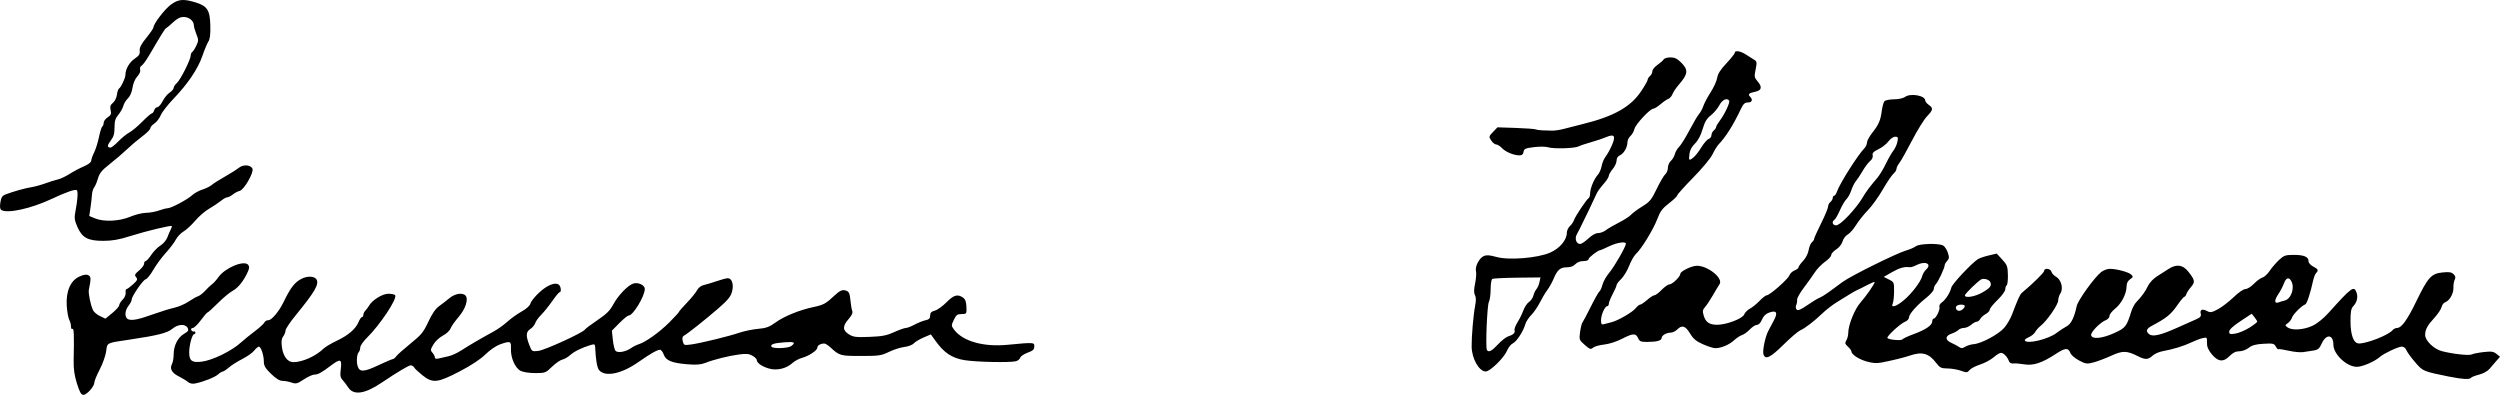 <?xml version="1.0" encoding="UTF-8" standalone="no"?>
<!-- Created with Inkscape (http://www.inkscape.org/) -->

<svg
   width="425.401mm"
   height="67.183mm"
   viewBox="0 0 425.401 67.183"
   version="1.1"
   id="svg5"
   xml:space="preserve"
   inkscape:version="1.2.1 (9c6d41e410, 2022-07-14)"
   sodipodi:docname="Gunnar Hakeman signature.svg"
   xmlns:inkscape="http://www.inkscape.org/namespaces/inkscape"
   xmlns:sodipodi="http://sodipodi.sourceforge.net/DTD/sodipodi-0.dtd"
   xmlns="http://www.w3.org/2000/svg"
   xmlns:svg="http://www.w3.org/2000/svg"><sodipodi:namedview
     id="namedview7"
     pagecolor="#ffffff"
     bordercolor="#000000"
     borderopacity="0.25"
     inkscape:showpageshadow="2"
     inkscape:pageopacity="0.0"
     inkscape:pagecheckerboard="0"
     inkscape:deskcolor="#d1d1d1"
     inkscape:document-units="mm"
     showgrid="false"
     inkscape:zoom="0.2102413"
     inkscape:cx="761.03029"
     inkscape:cy="373.38049"
     inkscape:window-width="1440"
     inkscape:window-height="878"
     inkscape:window-x="-6"
     inkscape:window-y="-6"
     inkscape:window-maximized="1"
     inkscape:current-layer="layer1" /><defs
     id="defs2" /><g
     inkscape:label="Lager 1"
     inkscape:groupmode="layer"
     id="layer1"
     transform="translate(96.384,71.176)"><path
       style="fill:#000000;stroke-width:0.265"
       d="m -83.292,-5.911 c -0.426,-1.365 -0.588,-2.491 -0.559,-3.903 0.095,-4.718 0.054,-5.573 -0.253,-5.383 -0.109,0.067 -0.198,-0.13 -0.198,-0.44 0,-0.309 -0.135,-0.814 -0.3,-1.122 -0.165,-0.308 -0.355,-1.368 -0.422,-2.356 -0.168,-2.466 0.635,-4.326 2.163,-5.01 0.731,-0.327 1.186,-0.392 1.514,-0.217 0.461,0.247 0.471,0.557 0.081,2.479 -0.117,0.577 0.302,2.617 0.715,3.479 0.147,0.307 0.68,0.755 1.185,0.996 l 0.918,0.438 1.174,-0.962 c 0.646,-0.529 1.174,-1.126 1.174,-1.327 0,-0.201 0.265,-0.63 0.589,-0.954 0.344,-0.344 0.556,-0.839 0.51,-1.191 -0.043,-0.331 0.022,-0.602 0.146,-0.602 0.124,0 0.62,-0.361 1.103,-0.802 0.755,-0.689 0.829,-0.862 0.528,-1.224 -0.301,-0.363 -0.231,-0.522 0.504,-1.135 0.47,-0.392 0.854,-0.913 0.854,-1.157 0,-0.244 0.117,-0.444 0.261,-0.444 0.143,0 0.576,-0.476 0.961,-1.059 0.385,-0.582 1.087,-1.298 1.56,-1.59 0.473,-0.292 1.003,-0.917 1.177,-1.389 0.175,-0.472 0.435,-1.078 0.579,-1.346 0.143,-0.269 0.22,-0.53 0.17,-0.58 -0.159,-0.159 -4.479,0.887 -7.089,1.716 -1.88,0.597 -3.026,0.799 -4.549,0.803 -2.639,0.006 -3.627,-0.53 -4.433,-2.404 -0.498,-1.158 -0.538,-1.51 -0.304,-2.703 0.351,-1.789 0.451,-3.283 0.234,-3.5 -0.239,-0.239 -1.804,0.298 -4.309,1.479 -3.465,1.633 -7.525,2.527 -8.543,1.881 -0.238,-0.151 -0.288,-0.544 -0.168,-1.299 0.135,-0.847 0.325,-1.141 0.87,-1.347 1.339,-0.507 3.351,-1.073 4.401,-1.237 0.582,-0.091 1.654,-0.385 2.381,-0.653 0.728,-0.268 1.68,-0.565 2.117,-0.66 0.437,-0.095 1.33,-0.514 1.984,-0.931 0.655,-0.417 1.756,-1 2.447,-1.295 0.74,-0.316 1.257,-0.708 1.257,-0.954 0,-0.229 0.22,-0.859 0.489,-1.398 0.269,-0.54 0.643,-1.729 0.832,-2.643 0.188,-0.914 0.445,-1.724 0.569,-1.802 0.125,-0.077 0.227,-0.358 0.227,-0.623 0,-0.266 0.305,-0.683 0.679,-0.928 0.563,-0.369 0.649,-0.578 0.507,-1.227 -0.134,-0.609 -0.047,-0.883 0.391,-1.239 0.31,-0.252 0.614,-0.865 0.677,-1.364 0.063,-0.498 0.219,-0.975 0.348,-1.058 0.375,-0.243 1.102,-1.798 1.102,-2.357 0,-0.961 0.683,-2.138 1.599,-2.757 0.724,-0.489 0.897,-0.767 0.83,-1.329 -0.062,-0.525 0.231,-1.099 1.124,-2.195 0.665,-0.816 1.209,-1.61 1.209,-1.763 0,-0.605 1.909,-3.108 2.96,-3.881 1.259,-0.926 2.105,-1.014 4.085,-0.426 2.104,0.625 2.566,1.31 2.636,3.91 0.043,1.571 -0.052,2.355 -0.339,2.806 -0.219,0.344 -0.675,1.439 -1.013,2.433 -0.739,2.173 -2.475,4.749 -4.897,7.27 -0.985,1.024 -1.971,2.295 -2.192,2.824 -0.221,0.529 -0.709,1.163 -1.085,1.409 -0.376,0.246 -0.684,0.609 -0.684,0.806 0,0.197 -0.625,0.824 -1.389,1.393 -0.764,0.569 -1.925,1.551 -2.58,2.181 -0.655,0.63 -1.961,1.75 -2.902,2.488 -1.377,1.081 -1.775,1.566 -2.042,2.487 -0.182,0.629 -0.474,1.316 -0.65,1.528 -0.175,0.211 -0.34,0.764 -0.367,1.228 -0.027,0.464 -0.14,1.469 -0.253,2.232 l -0.205,1.388 0.952,0.398 c 1.505,0.629 4.151,0.512 5.996,-0.264 0.864,-0.364 2.081,-0.667 2.704,-0.673 0.623,-0.006 1.609,-0.183 2.191,-0.393 0.582,-0.21 1.255,-0.383 1.494,-0.385 0.601,-0.005 3.387,-1.493 4.194,-2.239 0.364,-0.336 1.138,-0.76 1.72,-0.941 0.582,-0.181 1.296,-0.534 1.587,-0.784 0.291,-0.25 1.303,-0.892 2.249,-1.427 0.946,-0.535 2.026,-1.216 2.401,-1.514 0.746,-0.593 2.02,-0.488 2.28,0.189 0.256,0.667 -1.462,3.626 -2.187,3.766 -0.279,0.054 -0.791,0.322 -1.139,0.595 -0.348,0.273 -0.786,0.497 -0.973,0.497 -0.187,0 -0.677,0.275 -1.089,0.612 -0.411,0.336 -1.308,0.933 -1.992,1.327 -0.684,0.393 -1.743,1.307 -2.354,2.031 -0.61,0.724 -1.501,1.547 -1.981,1.83 -0.479,0.283 -1.074,0.909 -1.322,1.392 -0.248,0.483 -1.021,1.504 -1.717,2.268 -0.696,0.764 -1.649,2.06 -2.118,2.879 -0.469,0.82 -1.053,1.542 -1.297,1.606 -0.482,0.126 -2.383,2.896 -2.385,3.476 -7.94e-4,0.195 -0.239,0.658 -0.531,1.028 -0.704,0.895 -0.701,2.099 0.006,2.323 0.699,0.222 1.773,-0.009 4.36,-0.938 1.164,-0.418 2.702,-0.889 3.418,-1.047 0.715,-0.158 1.806,-0.628 2.423,-1.044 0.617,-0.416 1.354,-0.831 1.637,-0.921 0.283,-0.09 0.817,-0.502 1.185,-0.916 0.369,-0.414 0.897,-0.917 1.174,-1.119 0.277,-0.202 0.767,-0.743 1.089,-1.202 1.112,-1.587 4.361,-2.944 5.053,-2.11 0.236,0.285 0.231,0.551 -0.021,1.13 -0.669,1.533 -1.658,2.793 -2.577,3.282 -0.519,0.276 -1.659,1.22 -2.532,2.097 -0.873,0.877 -1.667,1.595 -1.763,1.596 -0.097,2.6e-4 -0.613,0.596 -1.147,1.323 -0.534,0.728 -1.149,1.323 -1.367,1.323 -0.218,0 -0.342,0.149 -0.275,0.331 0.067,0.182 0.255,0.301 0.419,0.265 0.164,-0.036 0.298,0.053 0.298,0.198 0,0.146 -0.1,0.265 -0.223,0.265 -0.328,0 -0.836,1.886 -0.836,3.107 0,1.418 0.465,1.768 2.092,1.575 1.865,-0.221 5.153,-1.827 6.744,-3.293 0.452,-0.417 1.496,-1.263 2.32,-1.882 0.824,-0.618 1.565,-1.296 1.645,-1.506 0.081,-0.21 0.388,-0.382 0.682,-0.382 0.545,0 1.812,-1.508 2.555,-3.043 1.211,-2.5 1.887,-3.381 3.064,-3.994 1.031,-0.536 2.254,-0.475 2.578,0.129 0.439,0.82 -0.337,2.138 -3.622,6.151 -0.91,1.112 -1.659,2.243 -1.663,2.514 -0.005,0.27 -0.184,0.724 -0.399,1.008 -0.287,0.379 -0.344,0.865 -0.216,1.83 0.205,1.543 0.967,2.549 1.928,2.547 1.581,-0.003 3.83,-1.014 5.178,-2.326 0.291,-0.283 1.303,-0.881 2.249,-1.329 1.954,-0.925 3.198,-2.001 3.693,-3.196 0.187,-0.451 0.445,-0.821 0.572,-0.821 0.128,0 0.232,-0.17 0.232,-0.378 0,-0.208 0.157,-0.535 0.348,-0.728 0.191,-0.192 0.459,-0.548 0.595,-0.79 0.555,-0.988 2.288,-2.073 3.311,-2.073 0.553,0 1.077,0.115 1.164,0.256 0.376,0.609 -2.61,5.089 -4.856,7.285 -0.595,0.582 -1.084,1.302 -1.087,1.601 -0.002,0.298 -0.12,0.657 -0.26,0.798 -0.326,0.326 -0.421,1.66 -0.173,2.416 0.329,1.001 1.06,0.965 3.474,-0.171 1.253,-0.59 2.383,-1.072 2.512,-1.072 0.129,0 0.39,-0.216 0.58,-0.481 0.19,-0.264 1.283,-1.237 2.428,-2.162 1.836,-1.483 2.194,-1.92 3.022,-3.7 0.638,-1.373 1.229,-2.226 1.843,-2.667 0.497,-0.356 1.296,-0.975 1.776,-1.375 0.928,-0.775 2.26,-0.969 2.726,-0.397 0.511,0.628 -0.033,2.274 -1.197,3.624 -0.619,0.717 -1.239,1.604 -1.378,1.971 -0.14,0.367 -0.72,0.905 -1.29,1.196 -0.574,0.293 -1.292,0.962 -1.609,1.499 -0.519,0.879 -0.534,1.013 -0.165,1.421 0.224,0.248 0.408,0.604 0.408,0.791 0,0.238 0.22,0.288 0.728,0.166 0.4,-0.096 1.144,-0.268 1.654,-0.381 0.509,-0.113 1.462,-0.555 2.117,-0.98 1.325,-0.861 3.42,-2.086 5.424,-3.169 0.728,-0.393 1.803,-1.155 2.39,-1.692 0.587,-0.537 1.682,-1.323 2.434,-1.745 0.862,-0.484 1.424,-0.998 1.523,-1.391 0.086,-0.343 0.759,-1.179 1.495,-1.859 1.373,-1.268 2.742,-1.808 3.335,-1.315 0.363,0.302 0.46,1.27 0.127,1.27 -0.114,0 -0.679,0.68 -1.257,1.512 -0.578,0.832 -1.422,1.881 -1.877,2.332 -0.455,0.451 -0.91,1.083 -1.012,1.405 -0.102,0.322 -0.474,0.775 -0.827,1.006 -0.756,0.495 -0.801,1.113 -0.197,2.695 0.44,1.153 0.453,1.161 1.542,1.039 1.108,-0.125 7.598,-3.093 7.927,-3.625 0.097,-0.158 1.065,-0.886 2.151,-1.618 1.538,-1.038 2.133,-1.631 2.694,-2.685 0.82,-1.541 2.541,-3.313 3.452,-3.553 0.826,-0.218 1.899,0.305 1.899,0.924 0,1.245 -1.992,4.537 -2.745,4.537 -0.174,0 -0.888,0.58 -1.587,1.289 l -1.27,1.289 0.164,1.539 c 0.09,0.847 0.289,1.69 0.443,1.875 0.352,0.425 1.717,0.203 2.619,-0.426 0.367,-0.256 0.962,-0.557 1.323,-0.671 1.21,-0.38 3.537,-2.039 5.213,-3.714 0.914,-0.914 1.661,-1.729 1.661,-1.811 0,-0.083 0.604,-0.778 1.343,-1.546 0.738,-0.767 1.514,-1.721 1.725,-2.119 0.222,-0.42 0.686,-0.788 1.105,-0.878 0.398,-0.085 1.39,-0.384 2.205,-0.665 0.815,-0.281 1.681,-0.511 1.924,-0.511 0.715,0 1.048,1.07 0.717,2.3 -0.227,0.844 -0.725,1.446 -2.39,2.889 -2.119,1.837 -5.126,4.221 -5.804,4.602 -0.251,0.141 -0.309,0.435 -0.185,0.93 0.174,0.694 0.234,0.717 1.425,0.554 1.634,-0.223 6.416,-1.39 8.255,-2.014 0.8,-0.272 2.213,-0.561 3.138,-0.643 1.357,-0.121 1.921,-0.323 2.91,-1.045 1.488,-1.086 4.136,-2.17 6.522,-2.669 1.698,-0.355 2.116,-0.584 3.561,-1.949 0.936,-0.884 1.388,-1.069 2.025,-0.828 0.447,0.169 0.588,0.497 0.693,1.622 0.073,0.776 0.215,1.606 0.316,1.845 0.122,0.288 -0.089,0.746 -0.627,1.358 -1.054,1.2 -1.041,1.908 0.049,2.592 0.752,0.472 1.192,0.527 3.506,0.438 2.163,-0.083 2.93,-0.231 4.2,-0.809 0.855,-0.389 1.75,-0.707 1.988,-0.707 0.239,0 0.909,-0.257 1.488,-0.571 0.58,-0.314 1.412,-0.647 1.848,-0.74 0.612,-0.13 0.795,-0.314 0.799,-0.802 0.004,-0.48 0.198,-0.684 0.796,-0.839 0.435,-0.113 1.32,-0.745 1.968,-1.404 1.234,-1.257 1.91,-1.453 2.817,-0.818 0.399,0.279 0.557,0.704 0.59,1.587 0.045,1.193 0.036,1.206 -0.816,1.215 -0.732,0.007 -0.932,0.157 -1.326,0.992 -0.445,0.943 -0.444,1.011 0.025,1.645 1.463,1.979 4.97,2.989 9.037,2.605 4.645,-0.439 4.63,-0.44 4.63,0.281 0,0.509 -0.227,0.719 -1.124,1.047 -0.618,0.225 -1.188,0.611 -1.266,0.856 -0.078,0.245 -0.406,0.517 -0.728,0.603 -0.991,0.266 -6.83,0.142 -8.792,-0.186 -2.1,-0.352 -3.44,-1.239 -4.865,-3.224 l -0.829,-1.154 -1.252,0.536 c -0.689,0.295 -1.435,0.745 -1.659,1.001 -0.224,0.256 -0.937,0.526 -1.587,0.601 -0.65,0.075 -1.829,0.451 -2.62,0.835 -1.321,0.641 -1.71,0.698 -4.77,0.698 -3.523,0 -3.668,-0.041 -5.218,-1.478 -0.379,-0.352 -0.841,-0.639 -1.026,-0.639 -0.619,0 -1.174,0.318 -1.174,0.672 0,0.485 -1.403,1.438 -2.587,1.758 -0.542,0.146 -1.282,0.541 -1.646,0.878 -1.039,0.962 -2.675,1.344 -4.035,0.942 -1.193,-0.353 -2.051,-0.961 -2.051,-1.455 0,-0.164 -0.327,-0.488 -0.728,-0.719 -0.575,-0.332 -1.06,-0.376 -2.315,-0.209 -1.775,0.236 -4.257,0.859 -5.752,1.445 -0.731,0.286 -1.527,0.343 -3.043,0.216 -2.639,-0.221 -3.636,-0.637 -3.995,-1.665 -0.154,-0.441 -0.435,-0.802 -0.624,-0.802 -0.469,5.3e-4 -1.707,0.703 -3.644,2.069 -2.866,2.02 -5.633,2.61 -6.702,1.428 -0.36,-0.397 -0.602,-1.784 -0.69,-3.942 -0.02,-0.502 -0.118,-0.549 -0.751,-0.365 -1.434,0.417 -2.856,1.113 -3.506,1.716 -0.364,0.337 -0.967,0.685 -1.339,0.772 -0.373,0.087 -1.167,0.639 -1.765,1.225 -1.049,1.028 -1.149,1.066 -2.841,1.066 -1.021,0 -2.066,-0.162 -2.502,-0.387 -0.933,-0.482 -1.696,-2.252 -1.631,-3.78 0.055,-1.287 -0.087,-1.341 -1.861,-0.717 -0.657,0.231 -1.729,0.968 -2.481,1.706 -0.857,0.841 -2.407,1.863 -4.4,2.9 -3.765,1.959 -4.564,2.042 -6.316,0.651 -0.655,-0.52 -1.286,-1.114 -1.402,-1.32 -0.116,-0.206 -0.386,-0.375 -0.598,-0.375 -0.33,0 -2.359,1.212 -4.891,2.921 -2.907,1.963 -4.838,2.244 -5.742,0.837 -0.252,-0.393 -0.677,-0.953 -0.944,-1.244 -0.397,-0.433 -0.454,-0.782 -0.314,-1.918 0.208,-1.692 -0.068,-1.778 -1.717,-0.529 -1.58,1.196 -2.165,1.513 -2.801,1.517 -0.302,0.002 -1.107,0.373 -1.787,0.823 -1.105,0.732 -1.326,0.788 -2.069,0.529 -0.458,-0.16 -1.154,-0.29 -1.548,-0.29 -0.491,0 -1.102,-0.375 -1.945,-1.194 -0.978,-0.951 -1.229,-1.375 -1.229,-2.077 0,-1.085 -0.487,-2.549 -0.848,-2.549 -0.147,0 -0.504,0.302 -0.795,0.671 -0.29,0.369 -1.2,1.012 -2.022,1.429 -0.822,0.417 -1.852,1.067 -2.288,1.445 -0.437,0.378 -0.905,0.687 -1.041,0.688 -0.136,1.8e-4 -0.493,0.221 -0.794,0.49 -0.55,0.493 -2.56,1.285 -3.93,1.548 -0.458,0.088 -0.91,-0.009 -1.191,-0.256 -0.249,-0.219 -0.95,-0.648 -1.558,-0.953 -1.207,-0.606 -1.592,-1.314 -1.158,-2.125 0.154,-0.287 0.279,-1.018 0.279,-1.624 0,-1.479 0.699,-2.864 1.764,-3.492 0.735,-0.434 0.832,-0.597 0.604,-1.021 -0.385,-0.72 -1.634,-0.644 -2.586,0.158 -0.852,0.717 -2.494,1.132 -7.323,1.85 -3.971,0.591 -3.744,0.476 -3.944,1.99 -0.096,0.722 -0.587,2.105 -1.091,3.073 -0.504,0.968 -0.917,1.972 -0.917,2.231 0,0.666 -1.273,2.099 -1.864,2.099 -0.382,0 -0.63,-0.435 -1.094,-1.918 z M 38.265,-12.298 c 0.808,-0.614 0.509,-0.766 -1.229,-0.627 -1.798,0.144 -2.38,0.349 -2.133,0.749 0.231,0.373 2.835,0.278 3.362,-0.122 z m -114.486,-34.843 c 0.575,-0.594 1.403,-1.264 1.84,-1.489 0.437,-0.225 1.424,-1.048 2.194,-1.83 0.77,-0.782 1.506,-1.422 1.636,-1.422 0.13,0 0.311,-0.238 0.404,-0.529 0.092,-0.291 0.336,-0.529 0.542,-0.529 0.206,0 0.607,-0.458 0.893,-1.018 0.286,-0.56 0.824,-1.217 1.196,-1.461 0.372,-0.244 0.677,-0.601 0.677,-0.793 0,-0.192 0.253,-0.577 0.562,-0.854 0.618,-0.554 2.348,-4.001 2.348,-4.678 0,-0.234 0.116,-0.496 0.258,-0.584 0.142,-0.088 0.453,-0.57 0.691,-1.072 0.399,-0.842 0.4,-0.997 0.007,-1.978 -0.234,-0.586 -0.426,-1.262 -0.426,-1.502 0,-0.736 -0.821,-1.405 -1.724,-1.405 -0.601,0 -1.126,0.262 -1.804,0.902 -0.526,0.496 -1.056,0.942 -1.177,0.992 -0.206,0.084 -0.642,0.782 -2.923,4.673 -0.484,0.826 -1.055,1.601 -1.268,1.721 -0.22,0.124 -0.324,0.419 -0.24,0.684 0.09,0.283 -0.101,0.735 -0.484,1.149 -0.379,0.409 -0.707,1.181 -0.819,1.927 -0.116,0.771 -0.415,1.459 -0.786,1.808 -0.33,0.31 -0.677,0.881 -0.773,1.27 -0.095,0.389 -0.471,1.061 -0.835,1.493 -0.522,0.621 -0.662,1.079 -0.662,2.178 0,1.071 -0.15,1.589 -0.65,2.244 -0.631,0.827 -0.637,1.182 -0.021,1.182 0.164,0 0.77,-0.486 1.345,-1.08 z M 320.51,-7.058 c -4.608,-0.934 -4.604,-0.932 -5.943,-2.491 -0.687,-0.8 -1.355,-1.723 -1.484,-2.051 -0.137,-0.349 -0.459,-0.595 -0.778,-0.595 -0.585,0 -3.042,1.152 -3.714,1.742 -0.921,0.808 -2.982,1.697 -3.934,1.697 -1.711,0 -3.991,-2.148 -3.991,-3.759 0,-1.773 -1.226,-1.891 -1.993,-0.191 -0.377,0.836 -0.632,1.056 -1.353,1.168 -0.488,0.075 -1.289,0.199 -1.778,0.275 -0.49,0.076 -1.613,-0.031 -2.497,-0.237 -0.884,-0.206 -1.664,-0.317 -1.734,-0.247 -0.07,0.07 -0.267,-0.134 -0.438,-0.453 -0.282,-0.526 -0.476,-0.571 -2.086,-0.48 -1.331,0.075 -1.963,0.248 -2.525,0.69 -0.426,0.335 -1.121,0.59 -1.609,0.59 -0.61,0 -1.089,0.236 -1.655,0.814 -1.063,1.087 -1.983,0.98 -3.063,-0.358 -0.58,-0.719 -0.799,-1.262 -0.78,-1.934 0.025,-0.894 -0.006,-0.927 -0.73,-0.768 -0.416,0.091 -1.268,0.414 -1.892,0.717 -1.264,0.613 -3.199,1.208 -4.911,1.511 -0.621,0.11 -1.403,0.457 -1.737,0.77 -0.745,0.7 -1.236,0.714 -2.502,0.073 -1.866,-0.945 -2.588,-0.956 -4.514,-0.073 -0.968,0.444 -2.315,0.954 -2.993,1.134 -1.139,0.302 -1.329,0.277 -2.473,-0.317 -0.681,-0.354 -1.345,-0.915 -1.474,-1.246 -0.379,-0.97 -0.864,-0.942 -2.519,0.142 -2.317,1.518 -3.837,2.017 -5.346,1.756 -0.683,-0.118 -1.511,-0.185 -1.841,-0.149 -0.378,0.041 -0.662,-0.11 -0.768,-0.408 -0.254,-0.714 -0.915,-1.4 -1.351,-1.4 -0.213,0 -0.779,0.344 -1.258,0.764 -0.479,0.42 -1.507,0.97 -2.284,1.222 -0.777,0.252 -1.592,0.679 -1.81,0.949 -0.365,0.453 -0.481,0.462 -1.455,0.113 -0.582,-0.208 -1.61,-0.384 -2.284,-0.39 -1.083,-0.01 -1.307,-0.119 -1.932,-0.938 -1.265,-1.659 -2.4,-1.971 -4.516,-1.242 -0.929,0.32 -2.924,0.811 -4.687,1.153 -0.936,0.182 -1.602,0.139 -2.669,-0.171 -1.36,-0.395 -2.566,-1.206 -2.566,-1.724 0,-0.134 -0.264,-0.49 -0.588,-0.792 -0.497,-0.463 -0.538,-0.627 -0.265,-1.065 0.178,-0.285 0.323,-0.853 0.323,-1.263 0,-1.349 1.107,-4.087 2.102,-5.199 0.936,-1.046 2.396,-3.157 2.396,-3.464 0,-0.084 -0.566,0.145 -1.257,0.509 -0.691,0.364 -1.435,0.734 -1.654,0.822 -0.218,0.088 -0.818,0.422 -1.333,0.742 -0.515,0.32 -1.517,0.94 -2.226,1.376 -0.709,0.437 -1.787,1.27 -2.395,1.852 -1.44,1.38 -2.994,2.572 -3.829,2.939 -0.367,0.161 -1.65,1.263 -2.851,2.447 -2.218,2.188 -3.065,2.593 -3.376,1.613 -0.197,-0.622 0.287,-2.965 0.825,-3.995 0.201,-0.385 0.627,-1.189 0.947,-1.788 0.712,-1.333 0.453,-1.761 -0.801,-1.323 -0.579,0.202 -0.972,0.585 -1.227,1.194 -0.23,0.55 -0.56,0.897 -0.852,0.897 -0.263,0 -0.808,0.35 -1.212,0.778 -0.404,0.428 -0.999,0.858 -1.322,0.955 -0.323,0.097 -0.945,0.505 -1.381,0.906 -0.832,0.764 -2.184,1.329 -3.182,1.329 -0.324,0 -1.261,-0.297 -2.083,-0.661 -1.171,-0.518 -1.65,-0.919 -2.214,-1.852 -0.791,-1.31 -1.358,-1.482 -2.179,-0.662 -0.291,0.291 -0.775,0.529 -1.076,0.529 -0.749,0 -1.57,0.473 -1.57,0.904 0,0.447 -0.824,0.675 -2.453,0.679 -1.092,0.003 -1.303,-0.086 -1.564,-0.658 -0.391,-0.859 -0.866,-0.834 -2.759,0.143 -0.9,0.465 -2.173,0.871 -3.014,0.961 -0.8,0.086 -1.651,0.326 -1.891,0.534 -0.385,0.334 -0.548,0.279 -1.408,-0.476 -0.946,-0.83 -0.967,-0.891 -0.792,-2.199 0.099,-0.74 0.285,-1.474 0.412,-1.632 0.127,-0.158 0.77,-1.372 1.429,-2.699 0.659,-1.326 1.312,-2.482 1.452,-2.568 0.139,-0.086 0.374,-0.604 0.521,-1.152 0.147,-0.547 0.668,-1.465 1.158,-2.039 0.844,-0.99 2.822,-4.44 2.822,-4.921 0,-0.444 -1.514,-0.212 -2.86,0.437 -0.754,0.364 -1.433,0.661 -1.508,0.661 -0.372,0 -1.976,1.233 -1.979,1.521 -0.003,0.198 -0.358,0.331 -0.888,0.331 -0.549,0 -1.067,0.201 -1.364,0.529 -0.314,0.347 -0.815,0.529 -1.455,0.529 -1.118,0 -1.626,0.447 -2.265,1.994 -0.238,0.577 -0.702,1.406 -1.031,1.842 -0.329,0.437 -0.907,1.404 -1.285,2.151 -0.378,0.746 -1.042,1.712 -1.475,2.145 -0.434,0.434 -0.885,1.133 -1.004,1.554 -0.343,1.218 -1.483,2.964 -2.125,3.257 -0.324,0.148 -0.774,0.719 -1,1.27 -0.482,1.176 -2.878,3.515 -3.601,3.515 -1.137,0 -2.379,-2.185 -2.406,-4.233 -0.023,-1.699 0.3,-5.467 0.596,-6.961 0.171,-0.861 0.161,-1.443 -0.029,-1.799 -0.2,-0.375 -0.194,-0.947 0.023,-1.99 0.167,-0.805 0.235,-1.737 0.152,-2.07 -0.199,-0.795 0.528,-2.224 1.315,-2.582 0.47,-0.214 0.997,-0.178 2.154,0.146 2.122,0.595 7.046,0.193 9.177,-0.75 1.597,-0.706 2.805,-2.14 2.805,-3.329 0,-0.38 0.235,-0.904 0.522,-1.164 0.287,-0.26 0.601,-0.72 0.697,-1.021 0.198,-0.623 2.137,-3.532 2.507,-3.761 0.134,-0.083 0.243,-0.445 0.243,-0.804 0,-0.829 0.672,-2.453 1.303,-3.147 0.266,-0.293 0.561,-0.967 0.656,-1.498 0.095,-0.531 0.406,-1.263 0.692,-1.626 0.286,-0.364 0.763,-1.229 1.061,-1.923 0.682,-1.591 0.411,-1.963 -0.99,-1.364 -0.551,0.235 -1.715,0.625 -2.588,0.867 -0.873,0.241 -1.819,0.561 -2.103,0.709 -0.658,0.346 -4.297,0.447 -5.196,0.145 -0.376,-0.126 -1.448,-0.136 -2.381,-0.021 -1.483,0.183 -1.708,0.284 -1.782,0.804 -0.059,0.419 -0.264,0.595 -0.688,0.595 -0.979,0 -2.359,-0.571 -2.985,-1.234 -0.32,-0.34 -0.764,-0.618 -0.986,-0.618 -0.222,0 -0.602,-0.303 -0.845,-0.673 -0.427,-0.651 -0.417,-0.699 0.311,-1.458 l 0.752,-0.785 3.057,0.1 c 1.681,0.055 3.235,0.168 3.454,0.25 0.218,0.083 0.754,0.157 1.191,0.167 0.437,0.009 1.151,0.03 1.587,0.046 0.437,0.016 1.33,-0.115 1.984,-0.291 0.655,-0.176 2.143,-0.556 3.307,-0.844 5.221,-1.29 8.084,-2.902 9.856,-5.55 0.618,-0.924 1.124,-1.814 1.124,-1.978 0,-0.163 0.179,-0.445 0.397,-0.626 0.218,-0.181 0.397,-0.545 0.397,-0.808 0,-0.263 0.387,-0.749 0.86,-1.079 0.473,-0.33 0.955,-0.755 1.071,-0.944 0.116,-0.189 0.634,-0.344 1.151,-0.344 0.716,0 1.154,0.214 1.839,0.9 1.252,1.252 1.167,1.931 -0.48,3.826 -0.425,0.489 -0.882,1.177 -1.016,1.528 -0.134,0.351 -0.453,0.715 -0.71,0.809 -0.257,0.094 -0.858,0.507 -1.336,0.919 -0.478,0.412 -1.022,0.749 -1.21,0.749 -0.557,0 -3.044,2.671 -3.216,3.454 -0.087,0.398 -0.39,0.934 -0.673,1.189 -0.283,0.256 -0.514,0.721 -0.514,1.033 0,0.875 -0.598,1.942 -1.257,2.243 -0.381,0.174 -0.595,0.504 -0.595,0.918 0,0.356 -0.298,1.001 -0.661,1.433 -0.364,0.432 -0.661,0.956 -0.661,1.163 0,0.207 -0.407,0.834 -0.904,1.392 -0.497,0.559 -1.01,1.265 -1.14,1.569 -0.251,0.589 -2.346,4.955 -2.805,5.845 -0.15,0.291 -0.423,0.817 -0.608,1.169 -0.386,0.737 -0.067,1.609 0.588,1.609 0.223,0 0.844,-0.416 1.38,-0.924 0.6,-0.568 1.241,-0.925 1.666,-0.926 0.381,-0.001 0.976,-0.225 1.323,-0.496 0.347,-0.272 1.345,-0.854 2.219,-1.294 0.873,-0.44 1.807,-1.043 2.074,-1.339 0.268,-0.297 1.131,-0.935 1.919,-1.418 1.265,-0.776 1.55,-1.126 2.452,-2.998 0.561,-1.165 1.216,-2.281 1.455,-2.48 0.239,-0.198 0.435,-0.685 0.435,-1.081 0,-0.396 0.227,-0.926 0.505,-1.178 0.278,-0.252 0.584,-0.771 0.68,-1.154 0.096,-0.383 0.434,-0.958 0.751,-1.276 0.317,-0.319 1.097,-1.574 1.732,-2.789 0.636,-1.216 1.363,-2.448 1.617,-2.739 0.254,-0.291 0.588,-0.907 0.742,-1.37 0.154,-0.462 0.717,-1.523 1.251,-2.357 0.533,-0.834 1.036,-1.944 1.116,-2.467 0.103,-0.67 0.564,-1.393 1.564,-2.452 0.78,-0.826 1.418,-1.63 1.418,-1.786 0,-0.476 0.983,-0.318 1.94,0.311 0.498,0.327 1.126,0.726 1.395,0.885 0.437,0.258 0.46,0.436 0.218,1.622 -0.251,1.225 -0.223,1.39 0.35,2.056 0.811,0.943 0.674,1.524 -0.412,1.746 -1.078,0.221 -1.297,0.423 -0.893,0.826 0.524,0.524 0.354,1.001 -0.358,1.001 -0.529,0 -0.783,0.237 -1.203,1.124 -1.294,2.735 -2.569,4.756 -3.813,6.046 -0.225,0.233 -0.674,0.972 -0.999,1.642 -0.335,0.691 -1.766,2.415 -3.303,3.979 -1.492,1.518 -2.712,2.878 -2.712,3.022 0,0.144 -0.625,0.744 -1.389,1.334 -1.139,0.88 -1.504,1.374 -2.025,2.744 -0.67,1.759 -2.661,5.003 -3.624,5.903 -0.313,0.292 -0.829,1.201 -1.148,2.02 -0.319,0.819 -0.929,1.823 -1.356,2.232 -0.427,0.409 -0.776,0.871 -0.776,1.027 0,0.156 -0.298,0.842 -0.661,1.526 -0.364,0.683 -0.661,1.427 -0.661,1.652 0,0.225 -0.116,0.409 -0.258,0.409 -0.406,0 -1.065,1.477 -1.065,2.386 0,0.661 0.092,0.797 0.463,0.687 0.255,-0.076 0.82,-0.221 1.257,-0.323 1.127,-0.264 3.616,-1.697 4.186,-2.411 0.265,-0.332 0.607,-0.604 0.759,-0.604 0.152,0 0.683,-0.357 1.181,-0.794 0.497,-0.437 1.055,-0.794 1.24,-0.794 0.185,0 0.74,-0.417 1.233,-0.926 0.494,-0.509 1.09,-0.926 1.325,-0.926 0.486,0 1.85,-1.323 1.85,-1.795 0,-0.437 1.947,-1.381 2.834,-1.374 1.899,0.015 4.514,2.155 3.836,3.138 -0.163,0.235 -0.671,1.083 -1.131,1.883 -0.46,0.8 -1.059,1.699 -1.331,1.998 -0.406,0.445 -0.451,0.701 -0.245,1.419 0.328,1.145 0.956,1.591 2.256,1.605 1.582,0.017 4.374,-1.041 4.648,-1.761 0.123,-0.324 0.557,-0.764 0.963,-0.977 0.406,-0.213 1.149,-0.814 1.651,-1.336 0.501,-0.522 1.055,-0.949 1.231,-0.949 0.502,0 3.582,-2.712 3.837,-3.378 0.126,-0.33 0.529,-0.714 0.895,-0.853 0.366,-0.139 0.666,-0.376 0.666,-0.527 0,-0.15 0.348,-0.638 0.774,-1.083 0.45,-0.471 0.846,-1.238 0.947,-1.834 0.095,-0.564 0.342,-1.165 0.549,-1.337 0.207,-0.172 0.376,-0.426 0.376,-0.565 0,-0.139 0.536,-1.331 1.191,-2.649 0.655,-1.318 1.191,-2.604 1.191,-2.857 0,-0.253 0.179,-0.609 0.397,-0.79 0.218,-0.181 0.397,-0.493 0.397,-0.694 0,-0.2 0.107,-0.364 0.239,-0.364 0.131,0 0.362,-0.353 0.512,-0.785 0.47,-1.348 3.566,-6.227 4.607,-7.26 0.255,-0.253 0.463,-0.699 0.463,-0.991 0,-0.293 0.392,-1.028 0.871,-1.635 1.124,-1.423 1.435,-2.129 1.649,-3.749 0.096,-0.728 0.298,-1.472 0.447,-1.654 0.151,-0.184 0.875,-0.334 1.629,-0.339 0.771,-0.005 1.578,-0.176 1.87,-0.397 0.92,-0.696 3.455,-0.251 3.455,0.606 0,0.175 0.268,0.505 0.595,0.735 0.8,0.561 0.754,0.861 -0.305,1.963 -0.495,0.515 -1.642,2.366 -2.548,4.112 -0.906,1.746 -1.87,3.459 -2.143,3.806 -0.272,0.347 -0.495,0.804 -0.495,1.016 0,0.212 -0.232,0.583 -0.517,0.824 -0.284,0.242 -1.101,1.451 -1.815,2.688 -0.714,1.237 -1.858,2.824 -2.541,3.526 -0.683,0.702 -1.59,1.841 -2.014,2.531 -0.424,0.69 -1.059,1.408 -1.41,1.596 -0.351,0.188 -0.746,0.716 -0.877,1.173 -0.139,0.484 -0.589,1.052 -1.078,1.36 -0.462,0.291 -0.845,0.721 -0.85,0.956 -0.006,0.235 -0.477,0.751 -1.048,1.146 -0.571,0.395 -1.362,1.215 -1.76,1.822 -0.397,0.607 -1.246,1.797 -1.886,2.645 -0.64,0.848 -1.14,1.741 -1.11,1.984 0.03,0.243 -0.04,0.659 -0.154,0.924 -0.121,0.28 -0.086,0.603 0.083,0.772 0.212,0.212 0.708,0.002 1.821,-0.768 0.841,-0.583 1.765,-1.145 2.052,-1.249 0.287,-0.104 1.001,-0.541 1.587,-0.971 0.586,-0.43 1.64,-1.203 2.342,-1.718 1.44,-1.058 9.277,-4.932 10.895,-5.386 0.582,-0.163 1.289,-0.473 1.572,-0.689 0.596,-0.455 3.863,-0.547 4.642,-0.13 0.27,0.144 0.631,0.688 0.802,1.207 0.262,0.794 0.244,1.019 -0.111,1.412 -0.233,0.257 -0.423,0.592 -0.423,0.744 0,0.447 -1.101,2.805 -1.492,3.197 -0.198,0.198 -0.36,0.575 -0.36,0.838 0,0.263 -0.566,0.929 -1.257,1.479 -1.666,1.327 -2.954,2.789 -2.967,3.369 -0.006,0.258 -0.296,0.578 -0.646,0.712 -0.808,0.307 -3.247,2.564 -3.019,2.793 0.303,0.303 2.38,0.478 2.557,0.215 0.094,-0.139 0.946,-0.537 1.891,-0.882 2.06,-0.753 3.175,-1.514 3.175,-2.166 0,-0.264 0.116,-0.479 0.258,-0.479 0.373,0 1.129,-1.57 0.963,-2.001 -0.077,-0.201 0.107,-0.539 0.408,-0.75 0.648,-0.454 1.389,-1.614 1.623,-2.541 0.164,-0.649 3.571,-4.268 4.572,-4.856 0.28,-0.165 1.104,-0.439 1.829,-0.608 l 1.319,-0.309 0.933,1.011 c 0.841,0.911 0.937,1.17 0.97,2.622 0.02,0.886 -0.071,1.678 -0.202,1.759 -0.132,0.081 -0.239,0.39 -0.239,0.685 0,0.299 -0.588,1.104 -1.323,1.813 -0.728,0.701 -1.323,1.444 -1.323,1.651 0,0.207 -0.307,0.54 -0.682,0.741 -0.375,0.201 -0.796,0.578 -0.935,0.838 -0.139,0.26 -0.41,0.473 -0.601,0.473 -0.191,0 -0.622,0.238 -0.957,0.529 -0.336,0.291 -0.881,0.529 -1.212,0.529 -0.331,0 -0.762,0.159 -0.956,0.354 -0.195,0.195 -0.709,0.473 -1.143,0.617 -1.123,0.374 -1.159,1.066 -0.082,1.551 0.484,0.218 1.088,0.542 1.342,0.721 0.37,0.26 0.581,0.251 1.056,-0.046 0.326,-0.204 0.985,-0.402 1.464,-0.44 1.306,-0.104 4.247,-1.691 5.186,-2.799 0.456,-0.537 1.047,-1.552 1.313,-2.254 1.051,-2.768 1.345,-3.405 1.704,-3.705 1.866,-1.557 3.764,-3.427 3.764,-3.708 0,-0.543 1.091,-0.41 1.238,0.151 0.071,0.273 0.417,0.65 0.769,0.838 0.875,0.468 1.294,2.006 0.766,2.813 -0.215,0.328 -0.391,0.885 -0.391,1.238 0,0.698 -1.912,3.467 -2.966,4.296 -0.36,0.283 -0.788,0.764 -0.951,1.069 -0.163,0.305 -0.657,0.703 -1.097,0.886 -0.44,0.182 -0.735,0.437 -0.656,0.565 0.394,0.638 3.98,-0.217 5.373,-1.281 0.527,-0.403 1.301,-0.911 1.721,-1.13 0.765,-0.4 1.313,-1.494 1.727,-3.455 0.209,-0.99 3.016,-4.886 4.178,-5.801 0.374,-0.294 1.028,-0.535 1.453,-0.535 1.168,0 3.206,0.549 3.653,0.984 0.352,0.342 0.329,0.432 -0.198,0.791 -0.401,0.273 -0.597,0.676 -0.601,1.233 -0.009,1.237 -0.875,2.913 -1.951,3.771 -0.525,0.419 -0.954,0.973 -0.954,1.231 0,0.258 -0.268,0.575 -0.595,0.703 -0.994,0.39 -2.632,2.067 -2.527,2.587 0.148,0.734 1.896,0.561 3.977,-0.392 1.873,-0.858 2.068,-1.107 2.847,-3.632 0.18,-0.582 0.555,-1.296 0.833,-1.587 0.985,-1.028 1.544,-1.799 2.006,-2.767 0.263,-0.55 0.922,-1.26 1.502,-1.619 0.569,-0.352 1.438,-0.908 1.931,-1.236 1.388,-0.922 2.476,-0.796 3.426,0.397 1.147,1.441 1.206,1.772 0.471,2.624 -0.356,0.412 -0.713,0.958 -0.795,1.212 -0.082,0.255 -0.24,0.463 -0.351,0.463 -0.112,0 -0.649,0.647 -1.193,1.438 -1.069,1.553 -1.841,2.176 -4.323,3.495 -0.941,0.5 -1.074,0.91 -0.461,1.419 0.584,0.485 1.915,0.185 4.703,-1.061 1.341,-0.599 2.838,-1.265 3.327,-1.48 0.678,-0.298 0.856,-0.513 0.752,-0.909 -0.185,-0.709 0.26,-0.919 1.05,-0.496 0.579,0.31 0.796,0.276 1.859,-0.287 0.662,-0.351 1.86,-1.269 2.662,-2.04 0.846,-0.813 1.699,-1.401 2.032,-1.401 0.316,0 0.969,-0.407 1.452,-0.905 0.483,-0.498 1.131,-0.971 1.441,-1.052 0.31,-0.08 0.861,-0.59 1.225,-1.132 0.364,-0.542 1.078,-1.376 1.587,-1.852 0.823,-0.77 1.097,-0.866 2.465,-0.873 1.765,-0.008 2.562,0.319 2.562,1.054 0,0.302 0.326,0.682 0.794,0.924 0.859,0.444 0.955,0.659 0.498,1.116 -0.163,0.163 -0.395,0.752 -0.516,1.31 -0.463,2.139 -1.056,3.928 -1.332,4.021 -0.584,0.196 -2.069,1.673 -2.247,2.235 -0.101,0.318 -0.421,0.747 -0.712,0.952 -0.511,0.359 -0.512,0.385 -0.044,0.728 0.755,0.552 2.738,0.425 4.221,-0.271 0.804,-0.377 1.873,-1.233 2.725,-2.18 3.946,-4.39 4.344,-4.681 4.78,-3.502 0.286,0.773 0.087,1.656 -0.52,2.307 -0.403,0.432 -0.502,0.941 -0.502,2.561 0,2.401 0.534,3.821 1.437,3.821 1.415,0 5.028,-1.431 5.721,-2.266 0.173,-0.209 0.528,-0.38 0.788,-0.38 0.738,0 1.72,-1.373 3.278,-4.585 1.949,-4.017 2.532,-4.659 4.405,-4.852 1.166,-0.12 1.559,-0.06 1.914,0.296 0.329,0.329 0.379,0.574 0.19,0.928 -0.141,0.264 -0.242,0.893 -0.223,1.398 0.037,0.976 -0.668,2.2 -1.411,2.453 -0.24,0.082 -0.512,0.449 -0.604,0.816 -0.092,0.367 -0.623,1.167 -1.179,1.776 -1.238,1.357 -1.616,2.052 -1.616,2.97 0,0.946 1.463,2.379 2.794,2.737 1.791,0.482 4.682,0.808 5.12,0.577 0.231,-0.121 1.14,-0.302 2.02,-0.403 1.339,-0.153 1.698,-0.103 2.203,0.306 l 0.603,0.488 -0.616,0.7 c -0.339,0.385 -0.87,1.002 -1.181,1.372 -0.328,0.39 -1.08,0.801 -1.79,0.98 -0.674,0.17 -1.29,0.413 -1.369,0.541 -0.189,0.306 -1.439,0.24 -3.552,-0.188 z m -162.008,-5.505 c 0.592,-0.639 1.358,-1.249 1.704,-1.355 0.888,-0.273 1.28,-0.639 1.123,-1.049 -0.074,-0.194 0.153,-0.81 0.505,-1.37 0.352,-0.559 0.807,-1.48 1.011,-2.046 0.204,-0.566 0.627,-1.197 0.941,-1.403 0.314,-0.206 0.65,-0.695 0.748,-1.087 0.098,-0.393 0.334,-0.892 0.525,-1.111 0.191,-0.218 0.423,-0.754 0.515,-1.191 l 0.168,-0.794 -3.963,0.043 c -2.18,0.024 -4.087,0.12 -4.24,0.214 -0.152,0.094 -0.277,0.886 -0.277,1.761 0,0.874 -0.135,1.841 -0.299,2.148 -0.3,0.56 -0.595,7.76 -0.335,8.181 0.284,0.46 0.833,0.184 1.875,-0.941 z m 127.86,-2.846 c 0.737,-0.458 1.34,-0.921 1.34,-1.029 0,-0.108 -0.211,-0.456 -0.469,-0.775 l -0.469,-0.579 -1.912,1.266 c -1.27,0.841 -1.912,1.437 -1.912,1.775 0,0.444 0.133,0.487 1.041,0.342 0.573,-0.092 1.644,-0.541 2.381,-0.999 z m -48.719,-3.188 c 0.49,-0.49 0.379,-0.741 -0.328,-0.741 -0.697,0 -1.072,0.368 -0.809,0.794 0.221,0.358 0.751,0.334 1.138,-0.053 z m -10.099,-1.468 c 1.356,-1.127 2.914,-3.169 3.157,-4.138 0.09,-0.359 0.383,-0.85 0.651,-1.093 1.074,-0.972 -0.122,-1.549 -1.613,-0.778 -0.433,0.224 -0.933,0.388 -1.111,0.366 -0.952,-0.122 -1.788,0.107 -3.063,0.838 l -1.416,0.812 0.886,0.443 c 0.86,0.429 0.886,0.49 0.876,2.03 -0.006,0.873 -0.108,1.796 -0.227,2.051 -0.379,0.81 0.574,0.539 1.859,-0.529 z m 64.822,0.034 c 1.115,-0.28 1.763,-2.142 1.147,-3.293 -0.412,-0.769 -0.904,-0.618 -1.269,0.389 -0.179,0.496 -0.622,1.337 -0.984,1.87 -0.672,0.991 -0.643,1.618 0.064,1.347 0.217,-0.083 0.685,-0.224 1.041,-0.314 z m -51.471,-1.356 c 1.344,-0.755 1.645,-1.134 1.405,-1.761 -0.171,-0.446 -1.13,-0.735 -1.577,-0.476 -0.633,0.366 -2.762,2.451 -2.762,2.705 0,0.511 1.666,0.246 2.934,-0.467 z m -22.73,-13.098 c 0.856,-0.91 1.869,-2.189 2.251,-2.844 0.69,-1.182 1.328,-2.047 2.637,-3.572 0.375,-0.437 1.025,-1.508 1.445,-2.381 0.42,-0.873 1,-1.885 1.289,-2.249 0.289,-0.364 0.601,-1.048 0.694,-1.521 0.147,-0.75 0.098,-0.86 -0.386,-0.86 -0.309,0 -0.814,0.351 -1.142,0.795 -0.323,0.437 -1.088,1.037 -1.7,1.333 -0.85,0.412 -1.082,0.657 -0.982,1.038 0.08,0.307 -0.091,0.685 -0.445,0.982 -0.317,0.265 -0.884,1.018 -1.26,1.673 -0.377,0.655 -0.889,1.429 -1.138,1.72 -0.249,0.291 -0.609,1.005 -0.799,1.587 -0.19,0.582 -0.556,1.252 -0.814,1.489 -0.258,0.237 -0.758,1.085 -1.112,1.884 -0.354,0.8 -0.775,1.536 -0.937,1.636 -0.507,0.313 -0.324,0.944 0.275,0.944 0.356,0 1.153,-0.62 2.125,-1.654 z m -26.353,-9.928 c 0.303,-0.251 0.898,-1.024 1.323,-1.716 0.425,-0.692 0.98,-1.325 1.235,-1.407 0.255,-0.082 0.463,-0.364 0.463,-0.627 0,-0.263 0.179,-0.627 0.397,-0.808 0.218,-0.181 0.397,-0.442 0.397,-0.579 0,-0.137 0.284,-0.629 0.632,-1.092 0.837,-1.116 1.772,-3.105 1.595,-3.392 -0.347,-0.562 -1.183,-0.18 -1.673,0.764 -0.284,0.546 -0.933,1.319 -1.444,1.718 -0.712,0.556 -1.041,1.109 -1.408,2.363 -0.31,1.058 -0.772,1.925 -1.306,2.449 -0.553,0.543 -0.864,1.141 -0.939,1.804 -0.127,1.117 -0.051,1.171 0.729,0.523 z"
       id="path179" /></g></svg>
